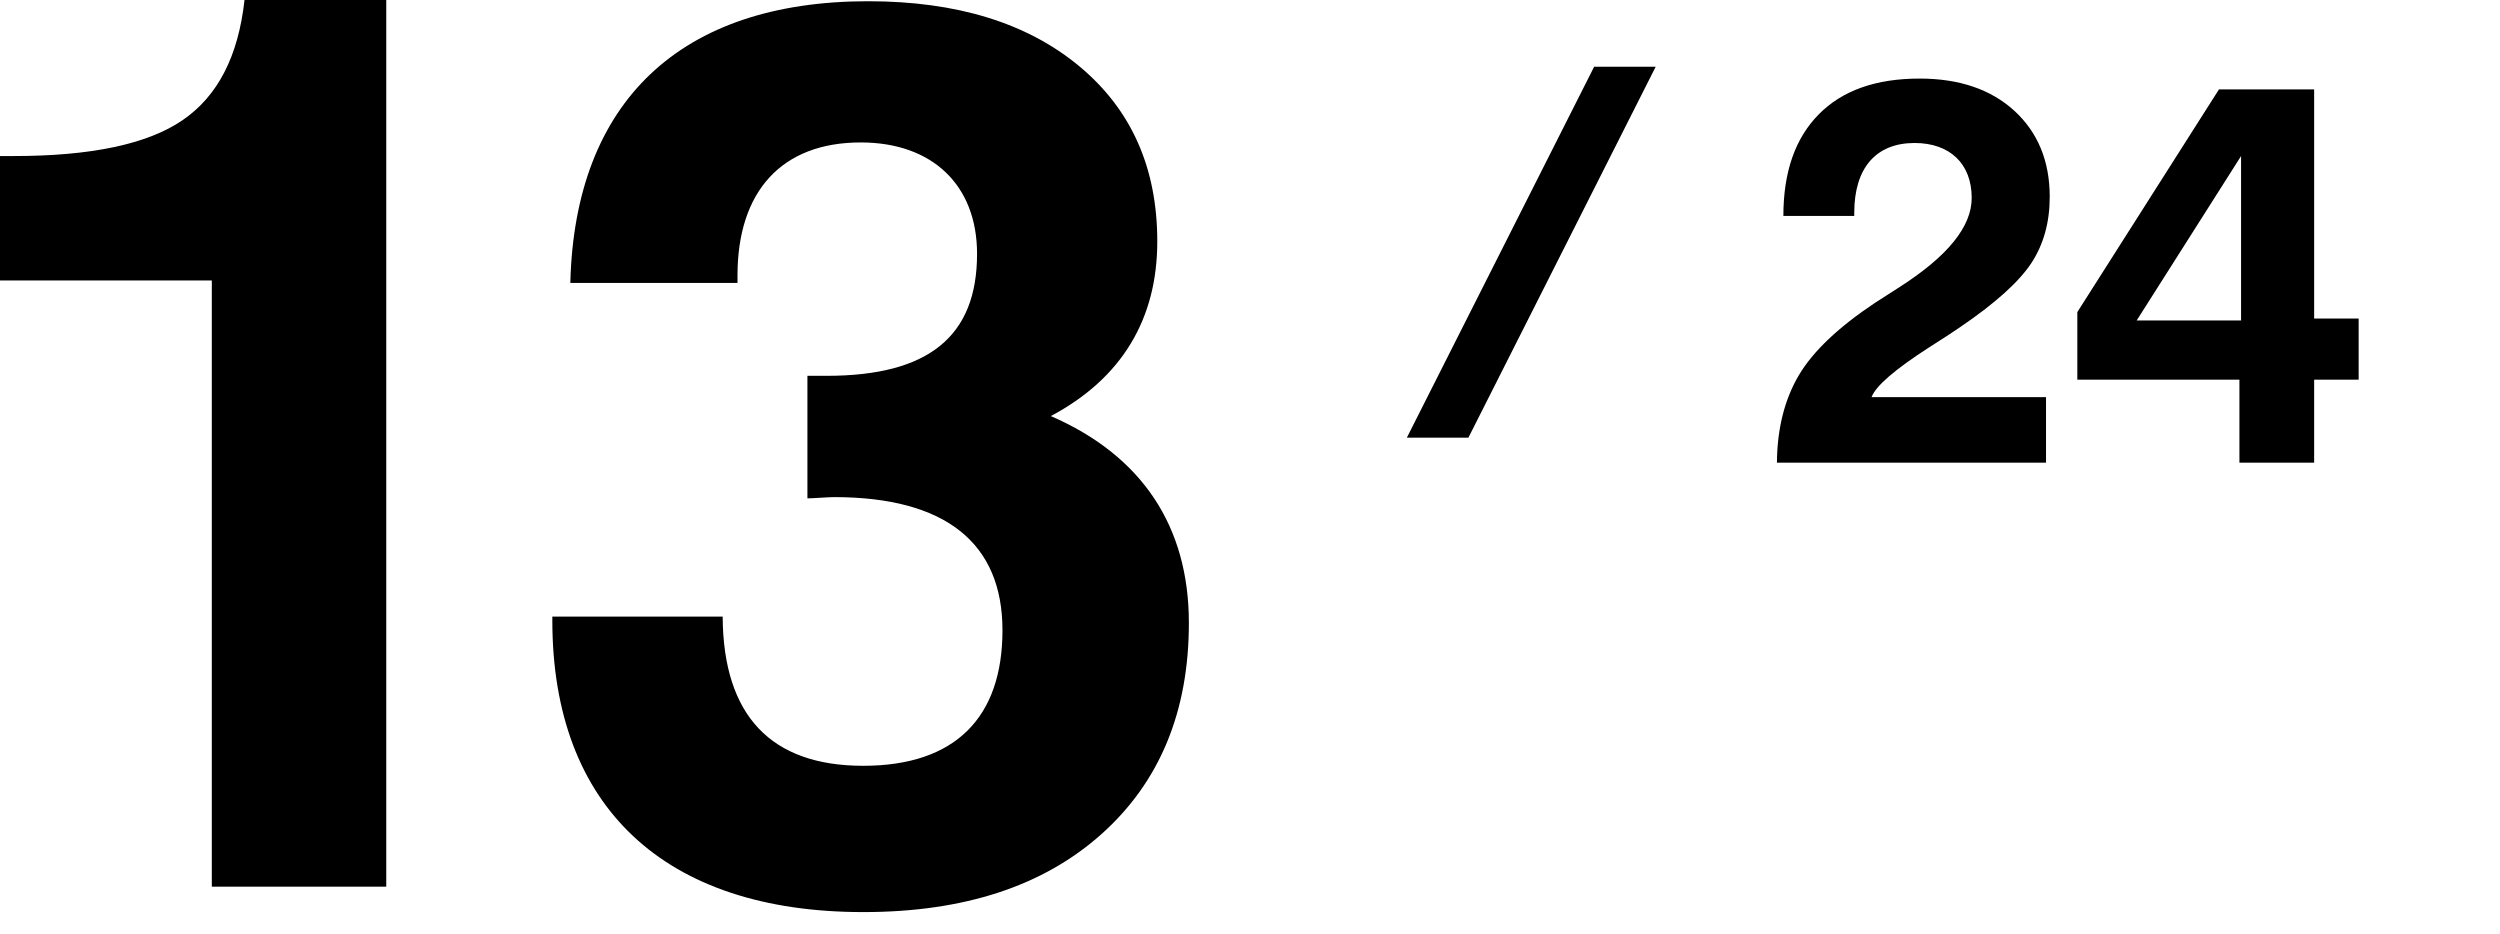 <?xml version="1.0" encoding="utf-8"?>
<svg xmlns="http://www.w3.org/2000/svg" xmlns:xlink="http://www.w3.org/1999/xlink" viewBox="0 0 182 68">
<defs>
 <style>
.cls-1 { fill: none; }
.cls-2 { clip-path: url(#sid2); }
.cls-3 { clip-path: url(#sid2-1); }
</style>
  <clipPath id="sid2">
   <rect class="cls-1" width="182" height="68"/>
  </clipPath>
  <clipPath id="sid2-1">
   <rect class="cls-1" x="95.78" y="4.86" width="25.88" height="27"/>
  </clipPath>
 </defs>
 <g class="cls-2">
  <path d="M15.42,64.55V20.42H0V11.36H.99c5.63,0,9.74-.86,12.3-2.61S17.35,4.1,17.8,0h10.32V64.55H15.42Z"/>
  <path d="M40.21,44.89h12.4c.04,7.21,3.52,10.86,10.23,10.86s10.14-3.52,10.14-9.87-4.15-9.69-12.26-9.69c-.41,0-1.53,.09-1.94,.09v-8.92h1.4c7.44,0,10.95-2.88,10.95-8.88,0-5-3.25-8.11-8.47-8.11-5.72,0-8.97,3.52-8.97,9.69v.54h-12.17C41.84,7.39,49.54,.09,63.2,.09c6.45,0,11.58,1.58,15.37,4.73,3.79,3.15,5.68,7.39,5.68,12.76,0,5.63-2.57,9.96-7.75,12.71,6.63,2.88,10.05,8.02,10.05,15.06,0,6.45-2.12,11.58-6.36,15.37-4.24,3.79-10.01,5.68-17.35,5.68-14.47,0-22.63-7.66-22.63-21.23v-.27Z"/>
  <path d="M129.36,33.68c.02-2.5,.57-4.63,1.6-6.37s2.89-3.5,5.55-5.27c.41-.27,1-.64,1.76-1.13,3.52-2.25,5.27-4.41,5.27-6.5,0-2.48-1.58-4-4.16-4-2.81,0-4.39,1.82-4.39,5.08v.23h-5.16c0-3.2,.86-5.66,2.58-7.4s4.16-2.6,7.34-2.6c2.87,0,5.18,.78,6.89,2.34,1.72,1.58,2.58,3.67,2.58,6.27,0,1.86-.45,3.48-1.35,4.84s-2.64,2.93-5.21,4.67c-.55,.37-1.31,.88-2.27,1.48-2.44,1.58-3.83,2.77-4.14,3.59h12.7v4.77h-19.59Z"/>
  <path d="M163.03,33.68v-6.04h-11.8v-4.92l10.31-16.21h6.93V23.19h3.24v4.45h-3.24v6.04h-5.45Zm.12-10.35V11.36l-7.6,11.97h7.6Z"/>
  <g class="cls-3">
   <rect x="95.21" y="16.32" width="32.58" height="4" transform="translate(44.89 109.59) rotate(-63.21)"/>
  </g>
 </g>
</svg>
